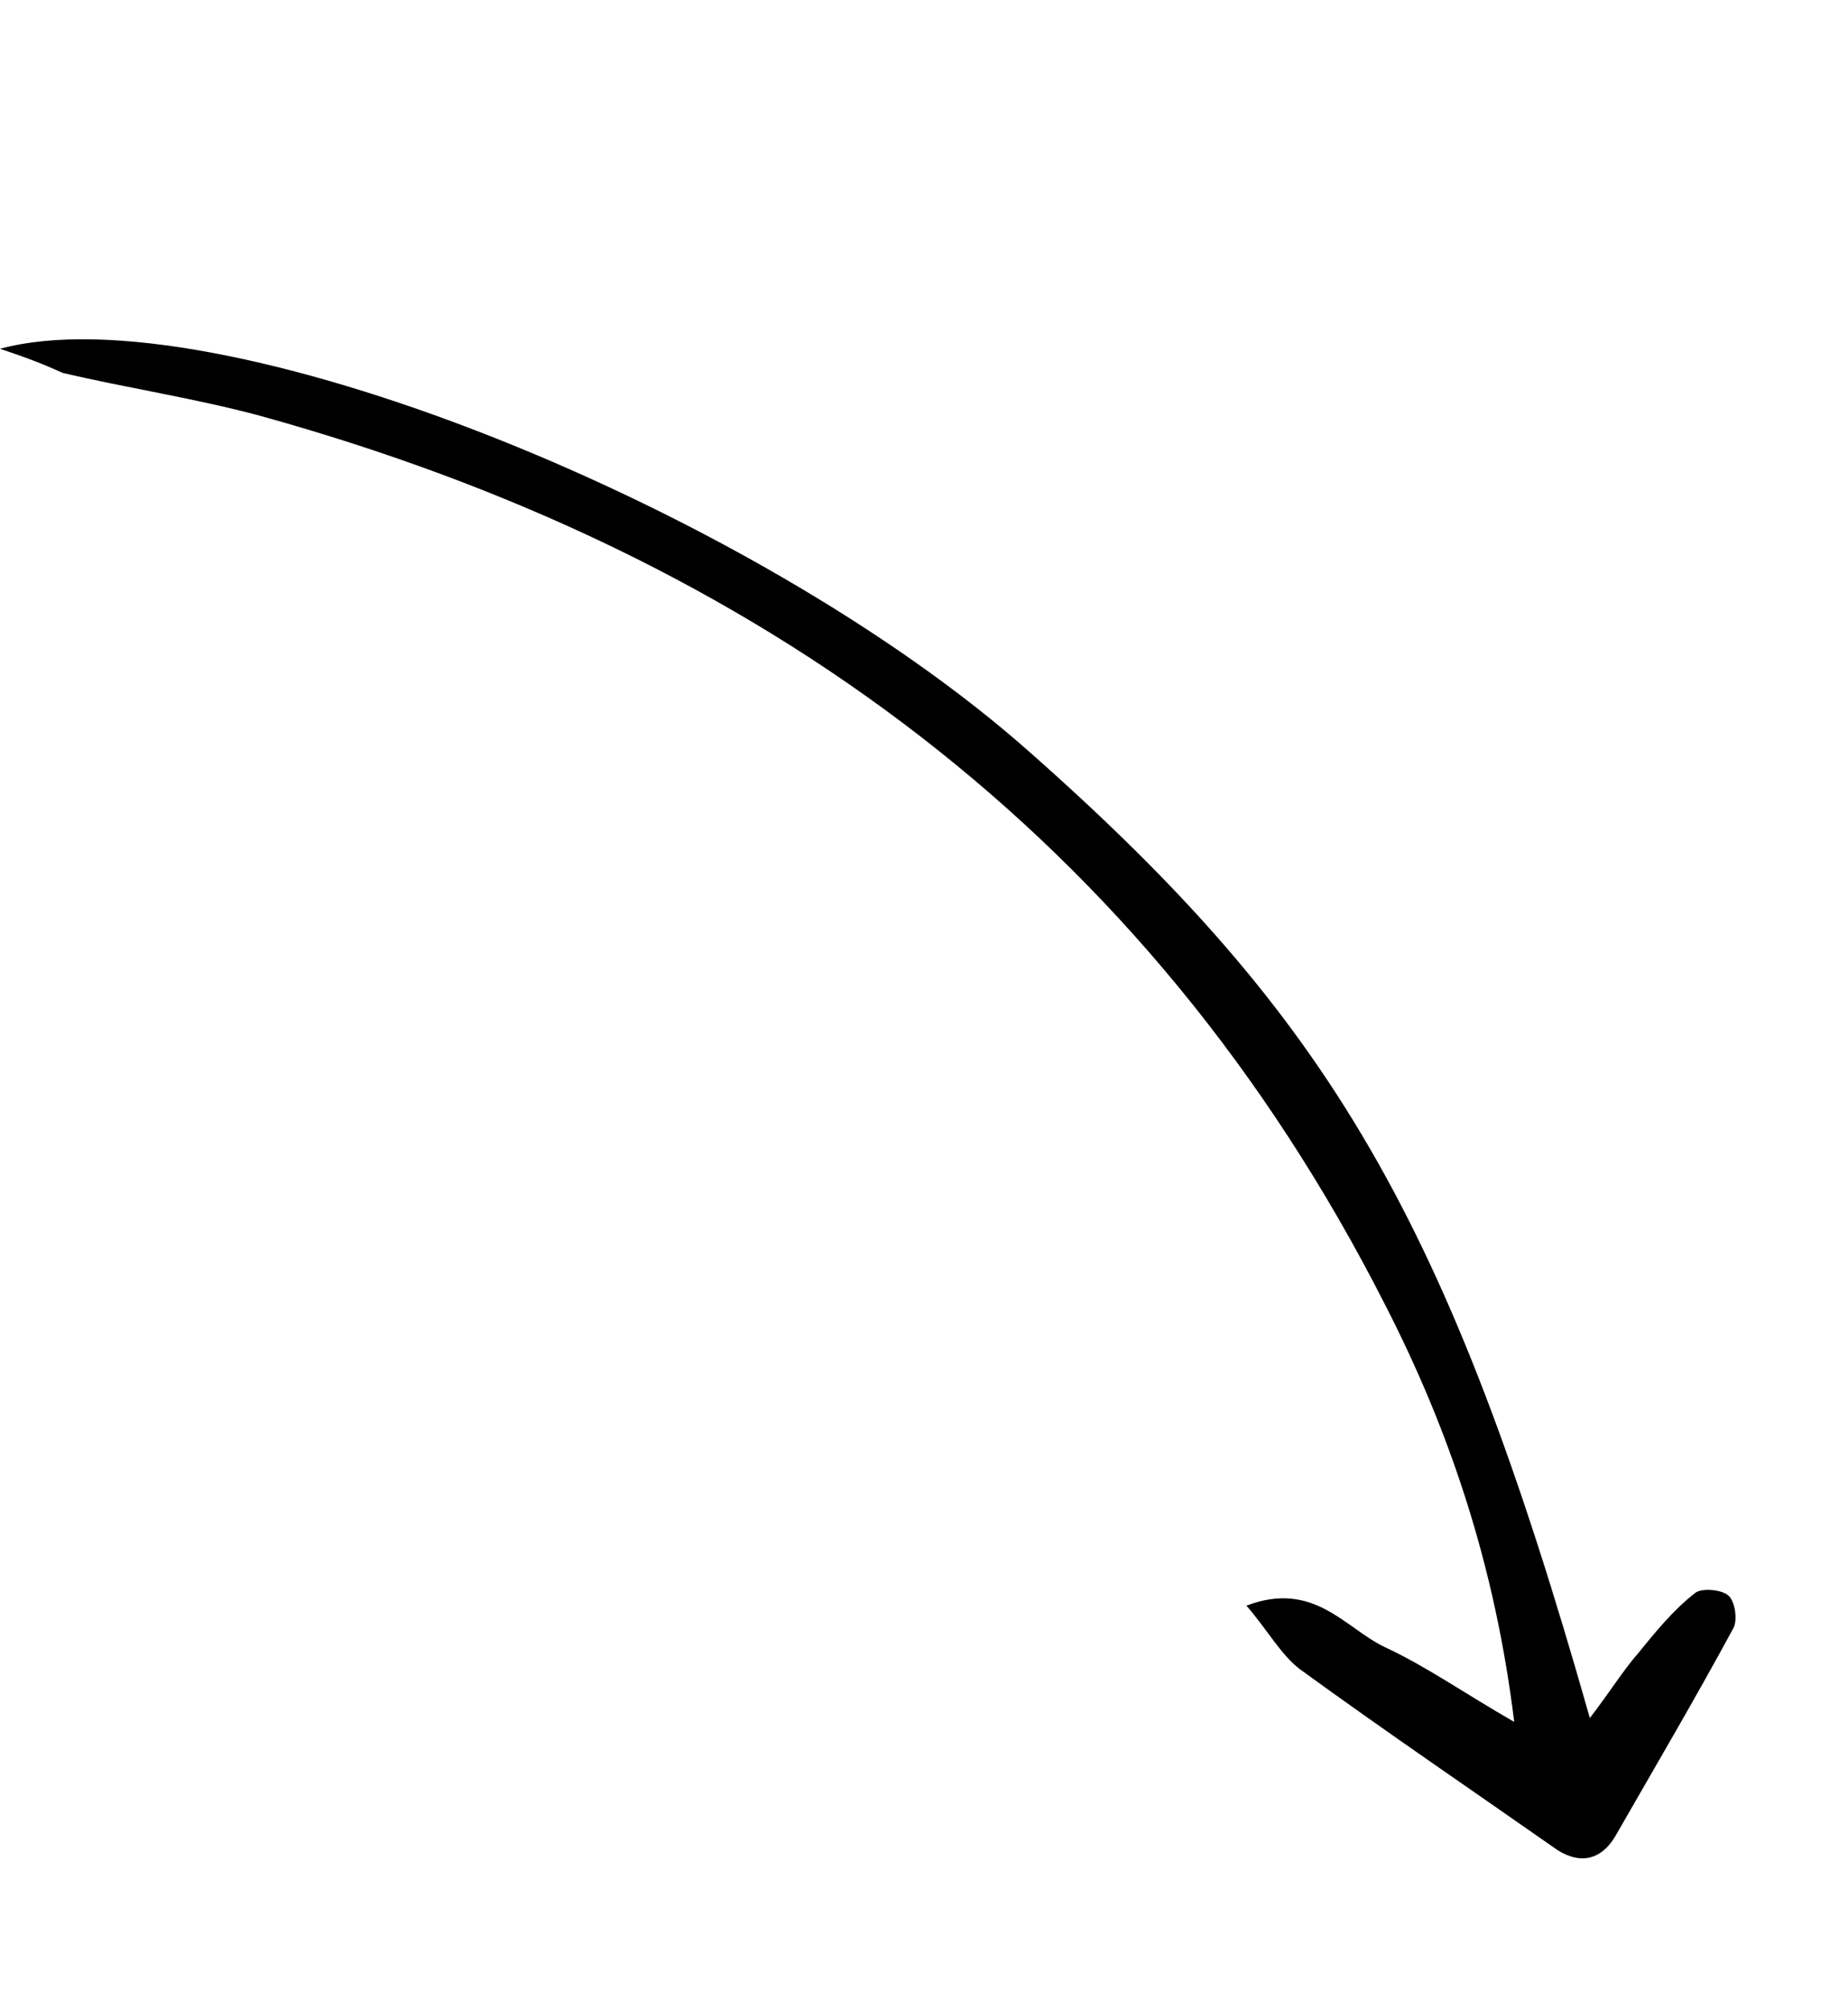 <?xml version="1.0" encoding="UTF-8"?>
<svg xmlns="http://www.w3.org/2000/svg" width="115" height="125" viewBox="0 0 115 125" fill="none">
  <g clip-path="url(#clip0_561_25248)">
    <path d="M0 21.7C13.287 18.094 46.832 31.472 64.103 46.812C82.808 63.35 90.137 75.898 98.936 106.881C100.149 105.306 101.005 103.915 101.979 102.807C103.036 101.498 104.166 100.125 105.479 99.108C105.846 98.787 107.082 98.869 107.538 99.244C107.995 99.618 108.119 100.799 107.88 101.265C105.503 105.659 103 109.907 100.486 114.291C99.63 115.683 98.366 116.013 96.913 115.09C91.588 111.361 86.189 107.696 80.874 103.83C79.696 102.925 78.84 101.352 77.563 99.889C81.743 98.303 83.674 101.257 86.142 102.453C88.748 103.659 91.113 105.332 94.229 107.123C93.043 97.461 90.25 89.073 86.184 81.153C71.392 52.049 47.244 34.464 16.191 25.869C12.13 24.774 7.966 24.155 3.896 23.197C2.826 22.713 1.82 22.302 0 21.7Z" fill="black"></path>
  </g>
  <defs>
    <clipPath id="clip0_561_25248">
      <rect width="136" height="33" fill="white" transform="translate(24.863) rotate(48.884)"></rect>
    </clipPath>
  </defs>
</svg>
